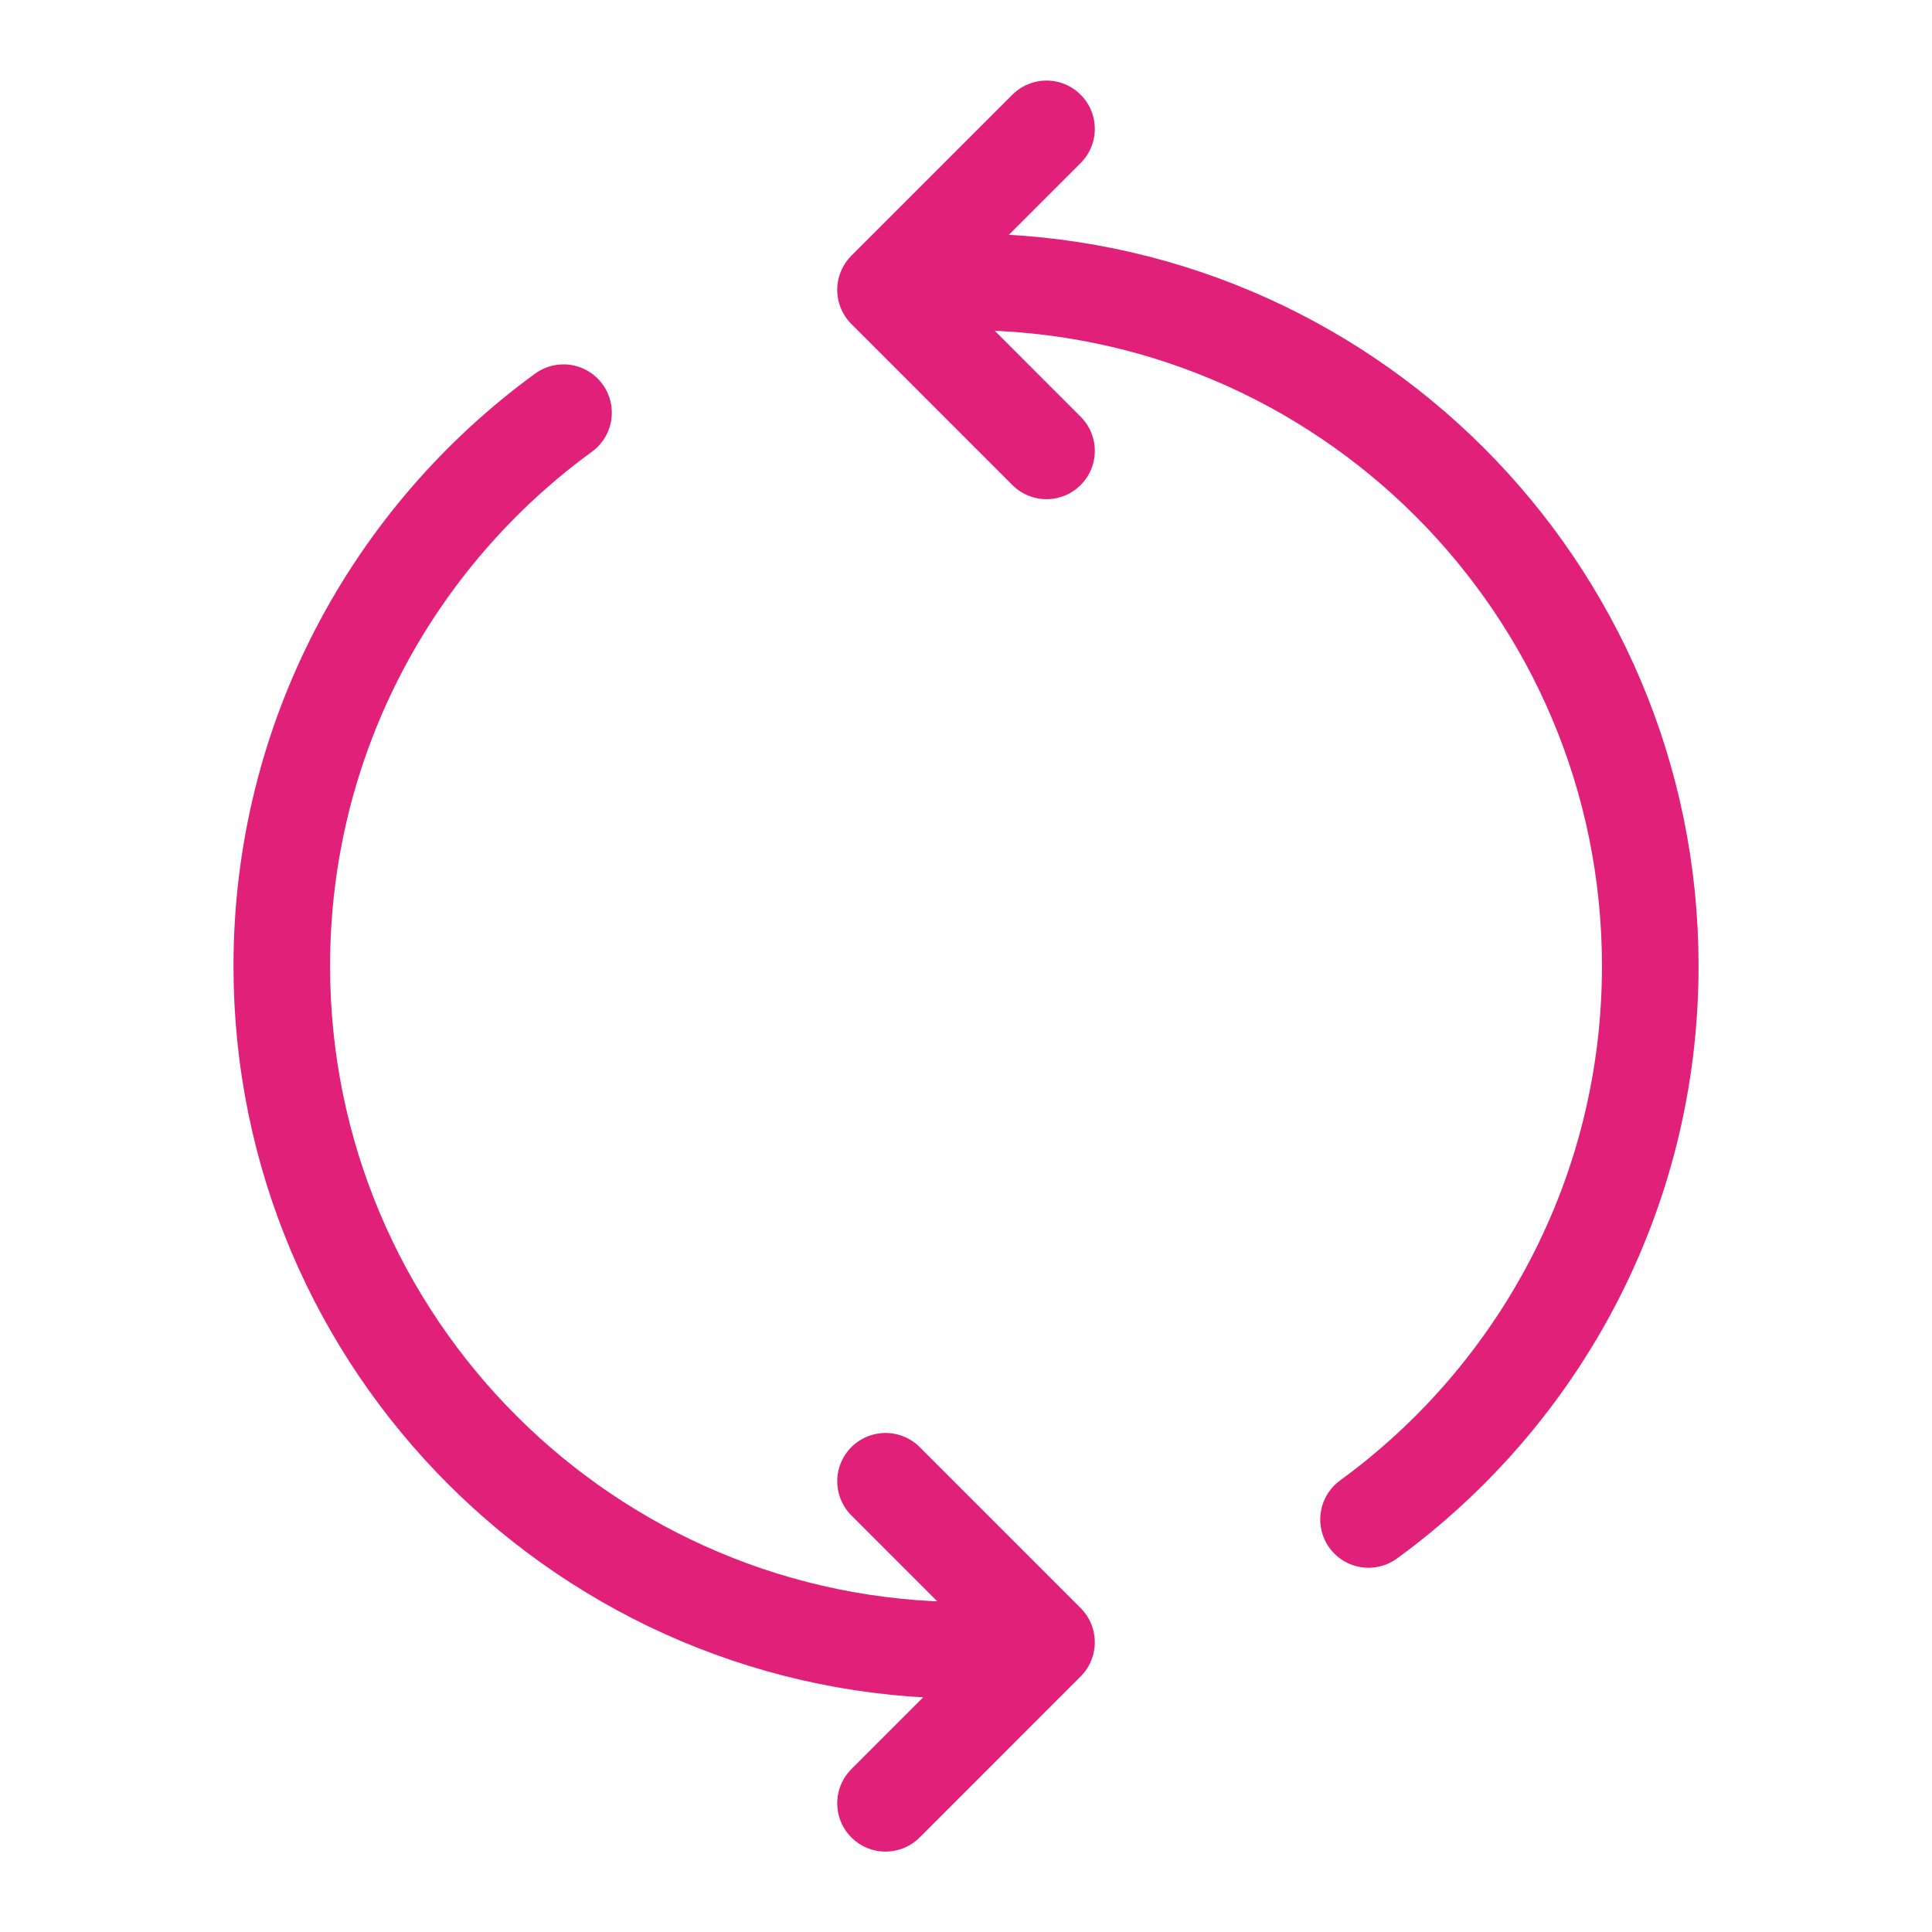<svg width="40" height="40" viewBox="0 0 40 40" fill="none" xmlns="http://www.w3.org/2000/svg">
<path d="M28.334 31.459C31.869 28.883 34.167 24.71 34.167 20.001C34.167 12.177 27.825 5.835 20.001 5.835H19.167M20.001 34.168C12.177 34.168 5.834 27.825 5.834 20.001C5.834 15.292 8.132 11.12 11.667 8.544M18.334 37.335L21.667 34.001L18.334 30.668M21.667 9.335L18.334 6.001L21.667 2.668" stroke="#E12179" stroke-width="2" stroke-linecap="round" stroke-linejoin="round"/>
</svg>

